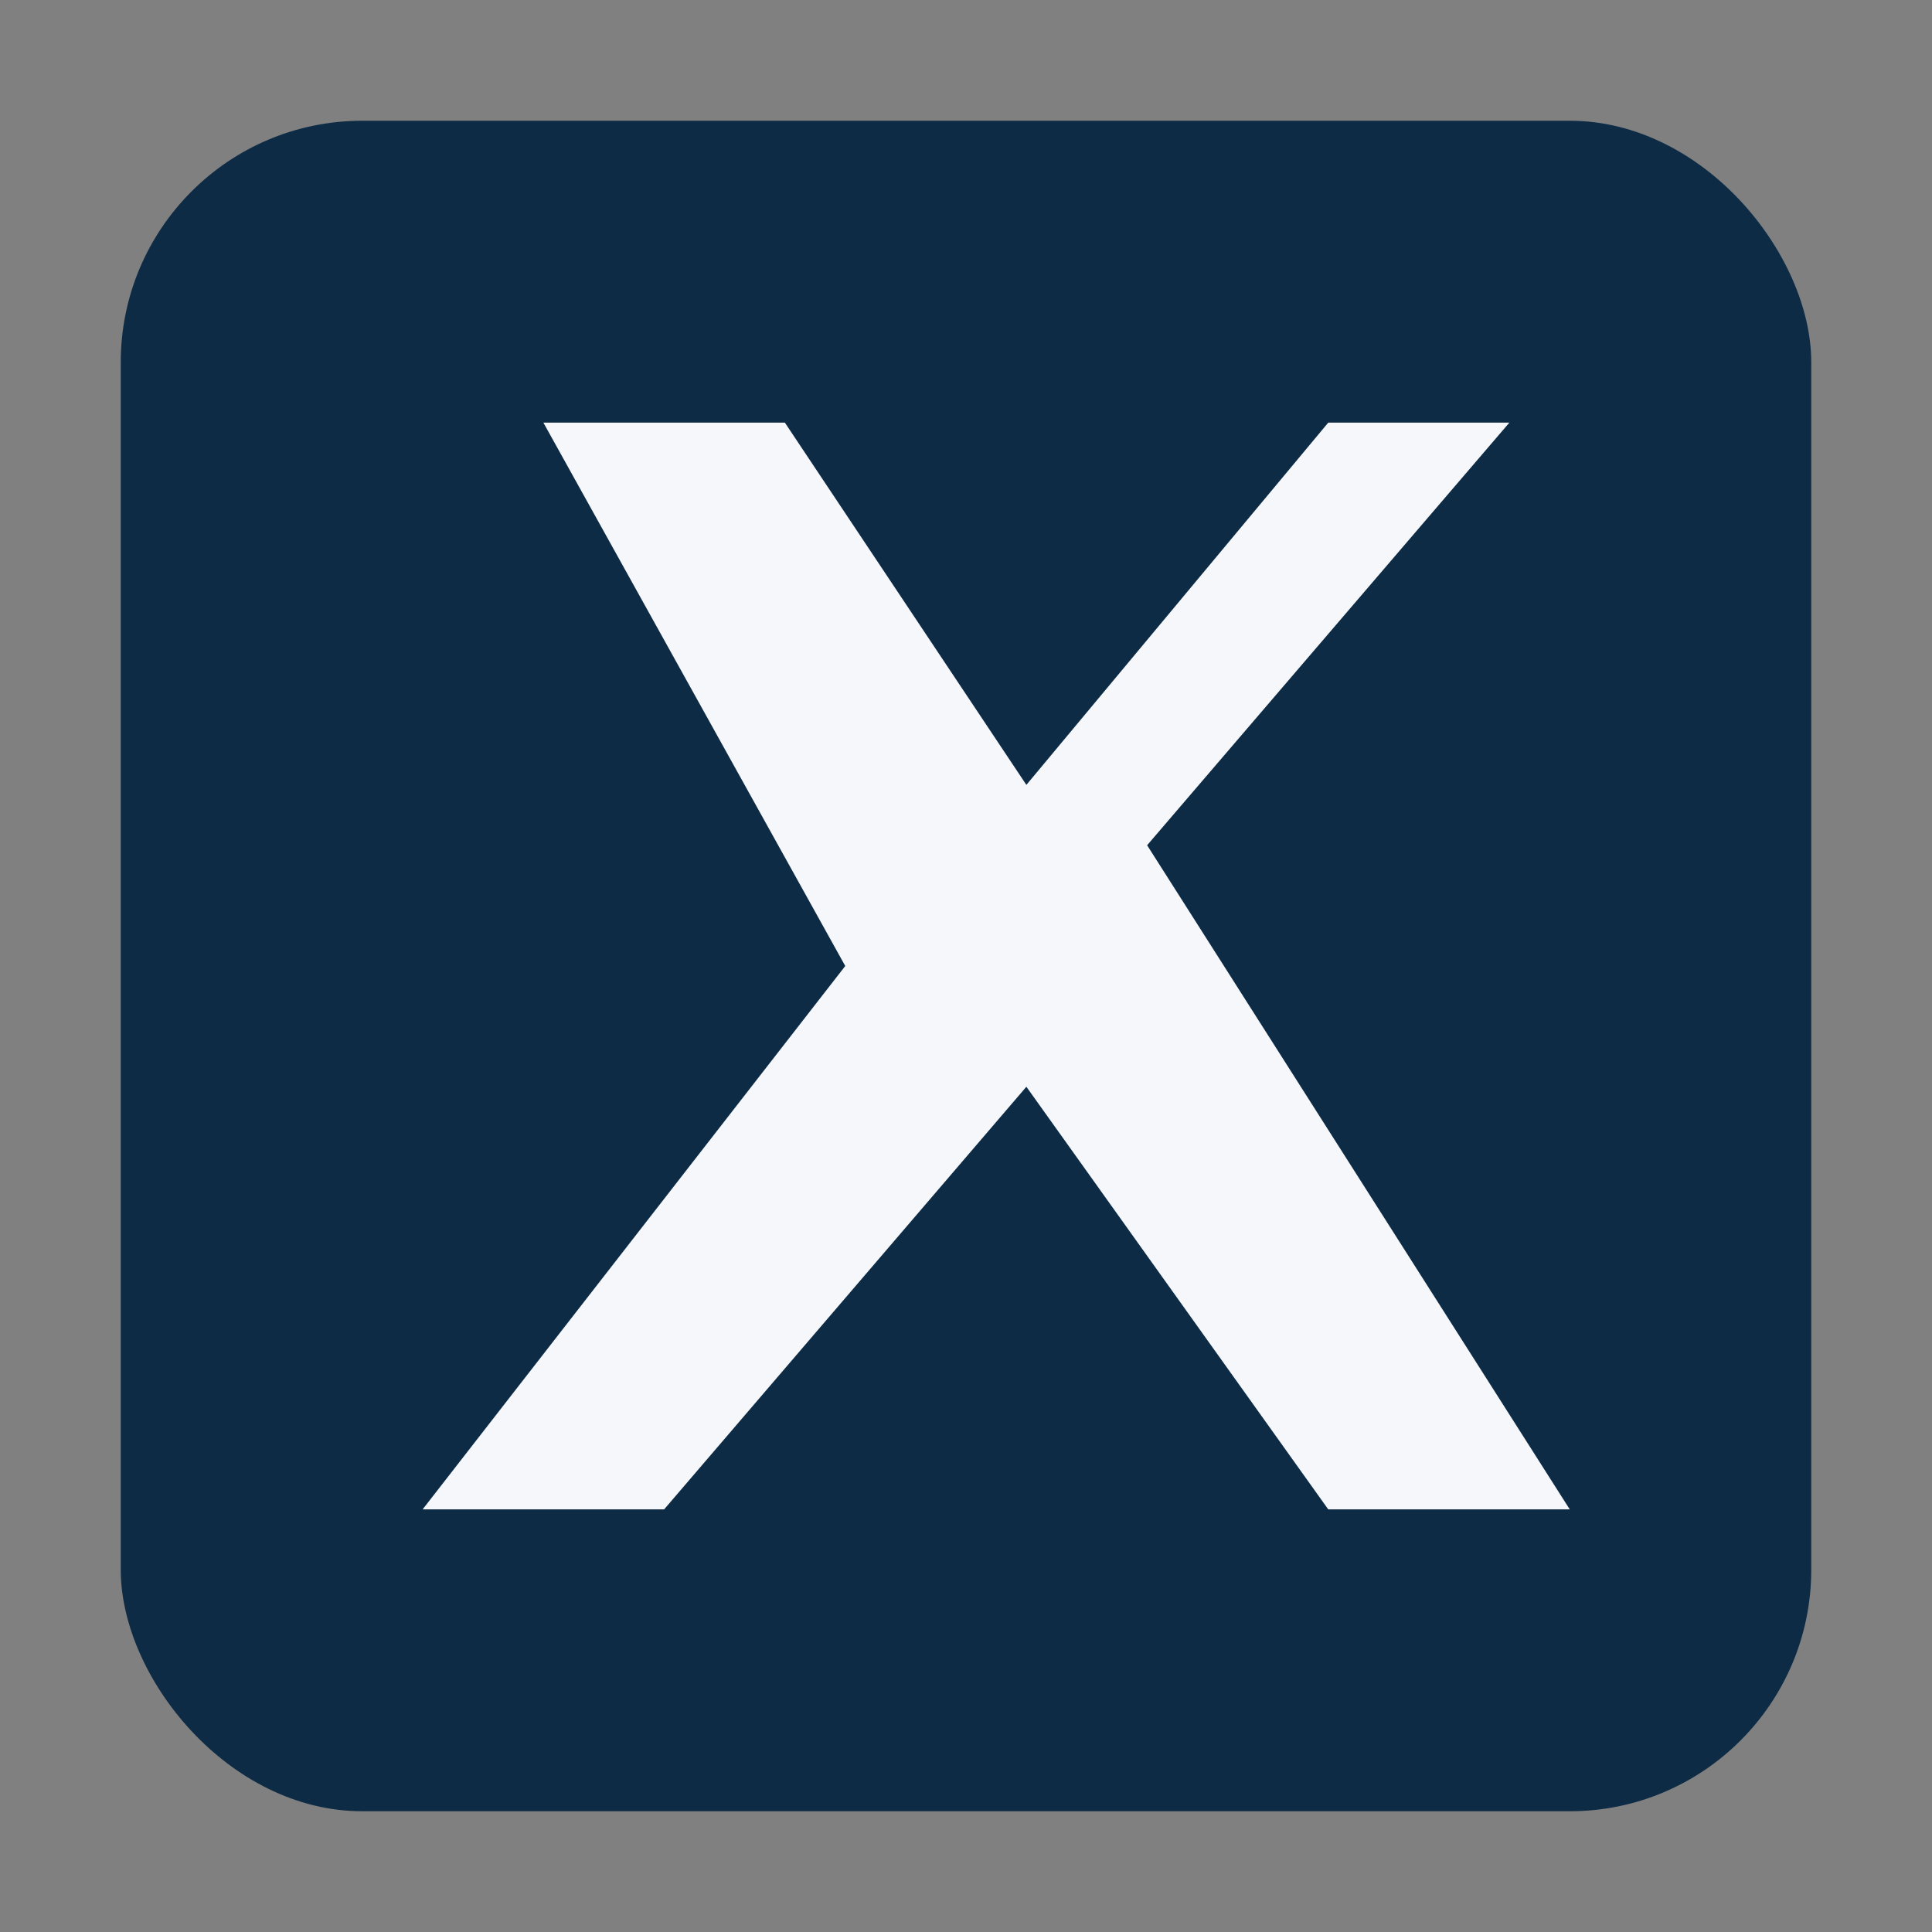 <?xml version="1.0" encoding="UTF-8"?>
<svg xmlns="http://www.w3.org/2000/svg" width="32" height="32" viewBox="0 0 32 32"><rect x="0" y="0" width="32" height="32" fill="#808080" stroke="none"/><rect x="2" y="2" width="28" height="28" rx="4" fill="#0D2B45"/><path d="M9 7h4l4 6 5-6h3l-6 7 7 11h-4l-5-7-6 7H7l7-9z" fill="#F5F7FA"/></svg>